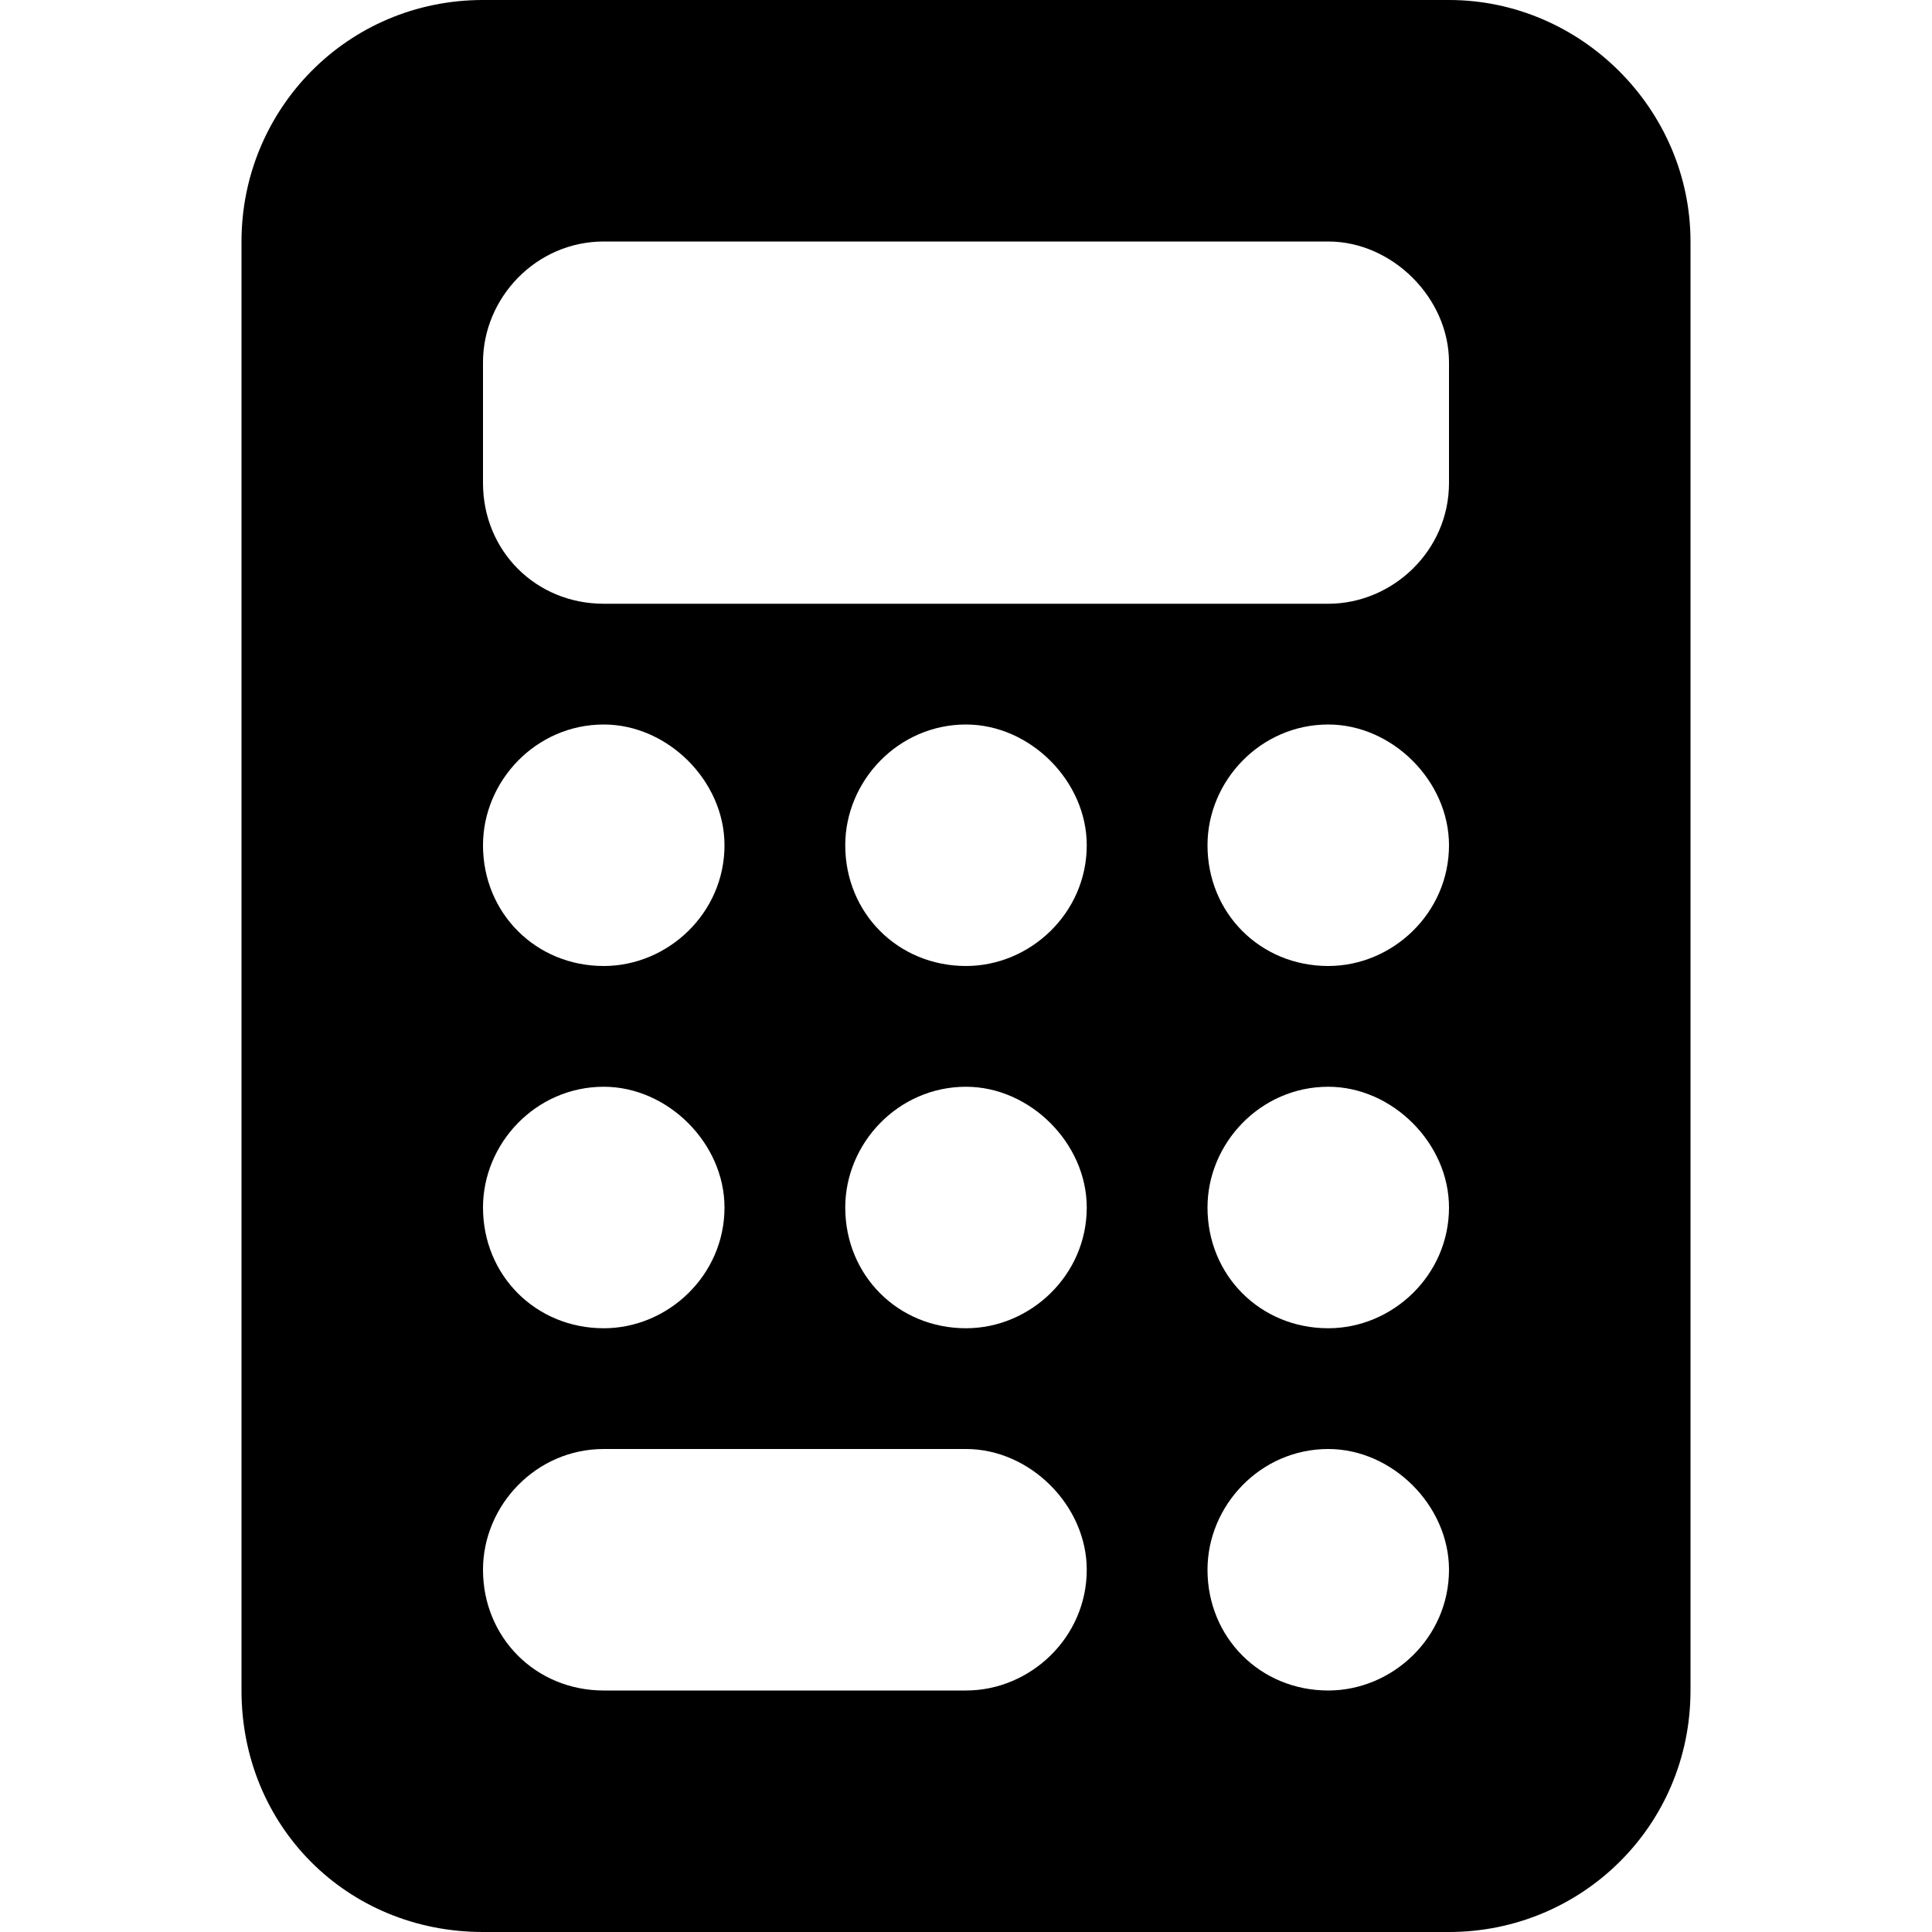 <svg width="40" height="40" viewBox="0 0 40 40" fill="none" xmlns="http://www.w3.org/2000/svg">
<path d="M10 0H30C32.734 0 35 2.266 35 5V35C35 37.812 32.734 40 30 40H10C7.188 40 5 37.812 5 35V5C5 2.266 7.188 0 10 0ZM12.5 5C11.094 5 10 6.172 10 7.5V10C10 11.406 11.094 12.5 12.5 12.5H27.5C28.828 12.5 30 11.406 30 10V7.5C30 6.172 28.828 5 27.5 5H12.5ZM10 17.5C10 18.906 11.094 20 12.5 20C13.828 20 15 18.906 15 17.5C15 16.172 13.828 15 12.5 15C11.094 15 10 16.172 10 17.5ZM12.5 22.5C11.094 22.5 10 23.672 10 25C10 26.406 11.094 27.5 12.5 27.5C13.828 27.5 15 26.406 15 25C15 23.672 13.828 22.5 12.5 22.5ZM10 32.5C10 33.906 11.094 35 12.5 35H20C21.328 35 22.5 33.906 22.5 32.5C22.5 31.172 21.328 30 20 30H12.5C11.094 30 10 31.172 10 32.5ZM20 15C18.594 15 17.5 16.172 17.5 17.5C17.5 18.906 18.594 20 20 20C21.328 20 22.5 18.906 22.5 17.5C22.5 16.172 21.328 15 20 15ZM17.5 25C17.5 26.406 18.594 27.5 20 27.5C21.328 27.5 22.5 26.406 22.5 25C22.5 23.672 21.328 22.5 20 22.5C18.594 22.5 17.5 23.672 17.5 25ZM27.5 15C26.094 15 25 16.172 25 17.5C25 18.906 26.094 20 27.5 20C28.828 20 30 18.906 30 17.5C30 16.172 28.828 15 27.5 15ZM25 25C25 26.406 26.094 27.5 27.5 27.5C28.828 27.5 30 26.406 30 25C30 23.672 28.828 22.5 27.5 22.5C26.094 22.5 25 23.672 25 25ZM27.5 30C26.094 30 25 31.172 25 32.5C25 33.906 26.094 35 27.5 35C28.828 35 30 33.906 30 32.5C30 31.172 28.828 30 27.5 30Z" fill="black"/>
</svg>
